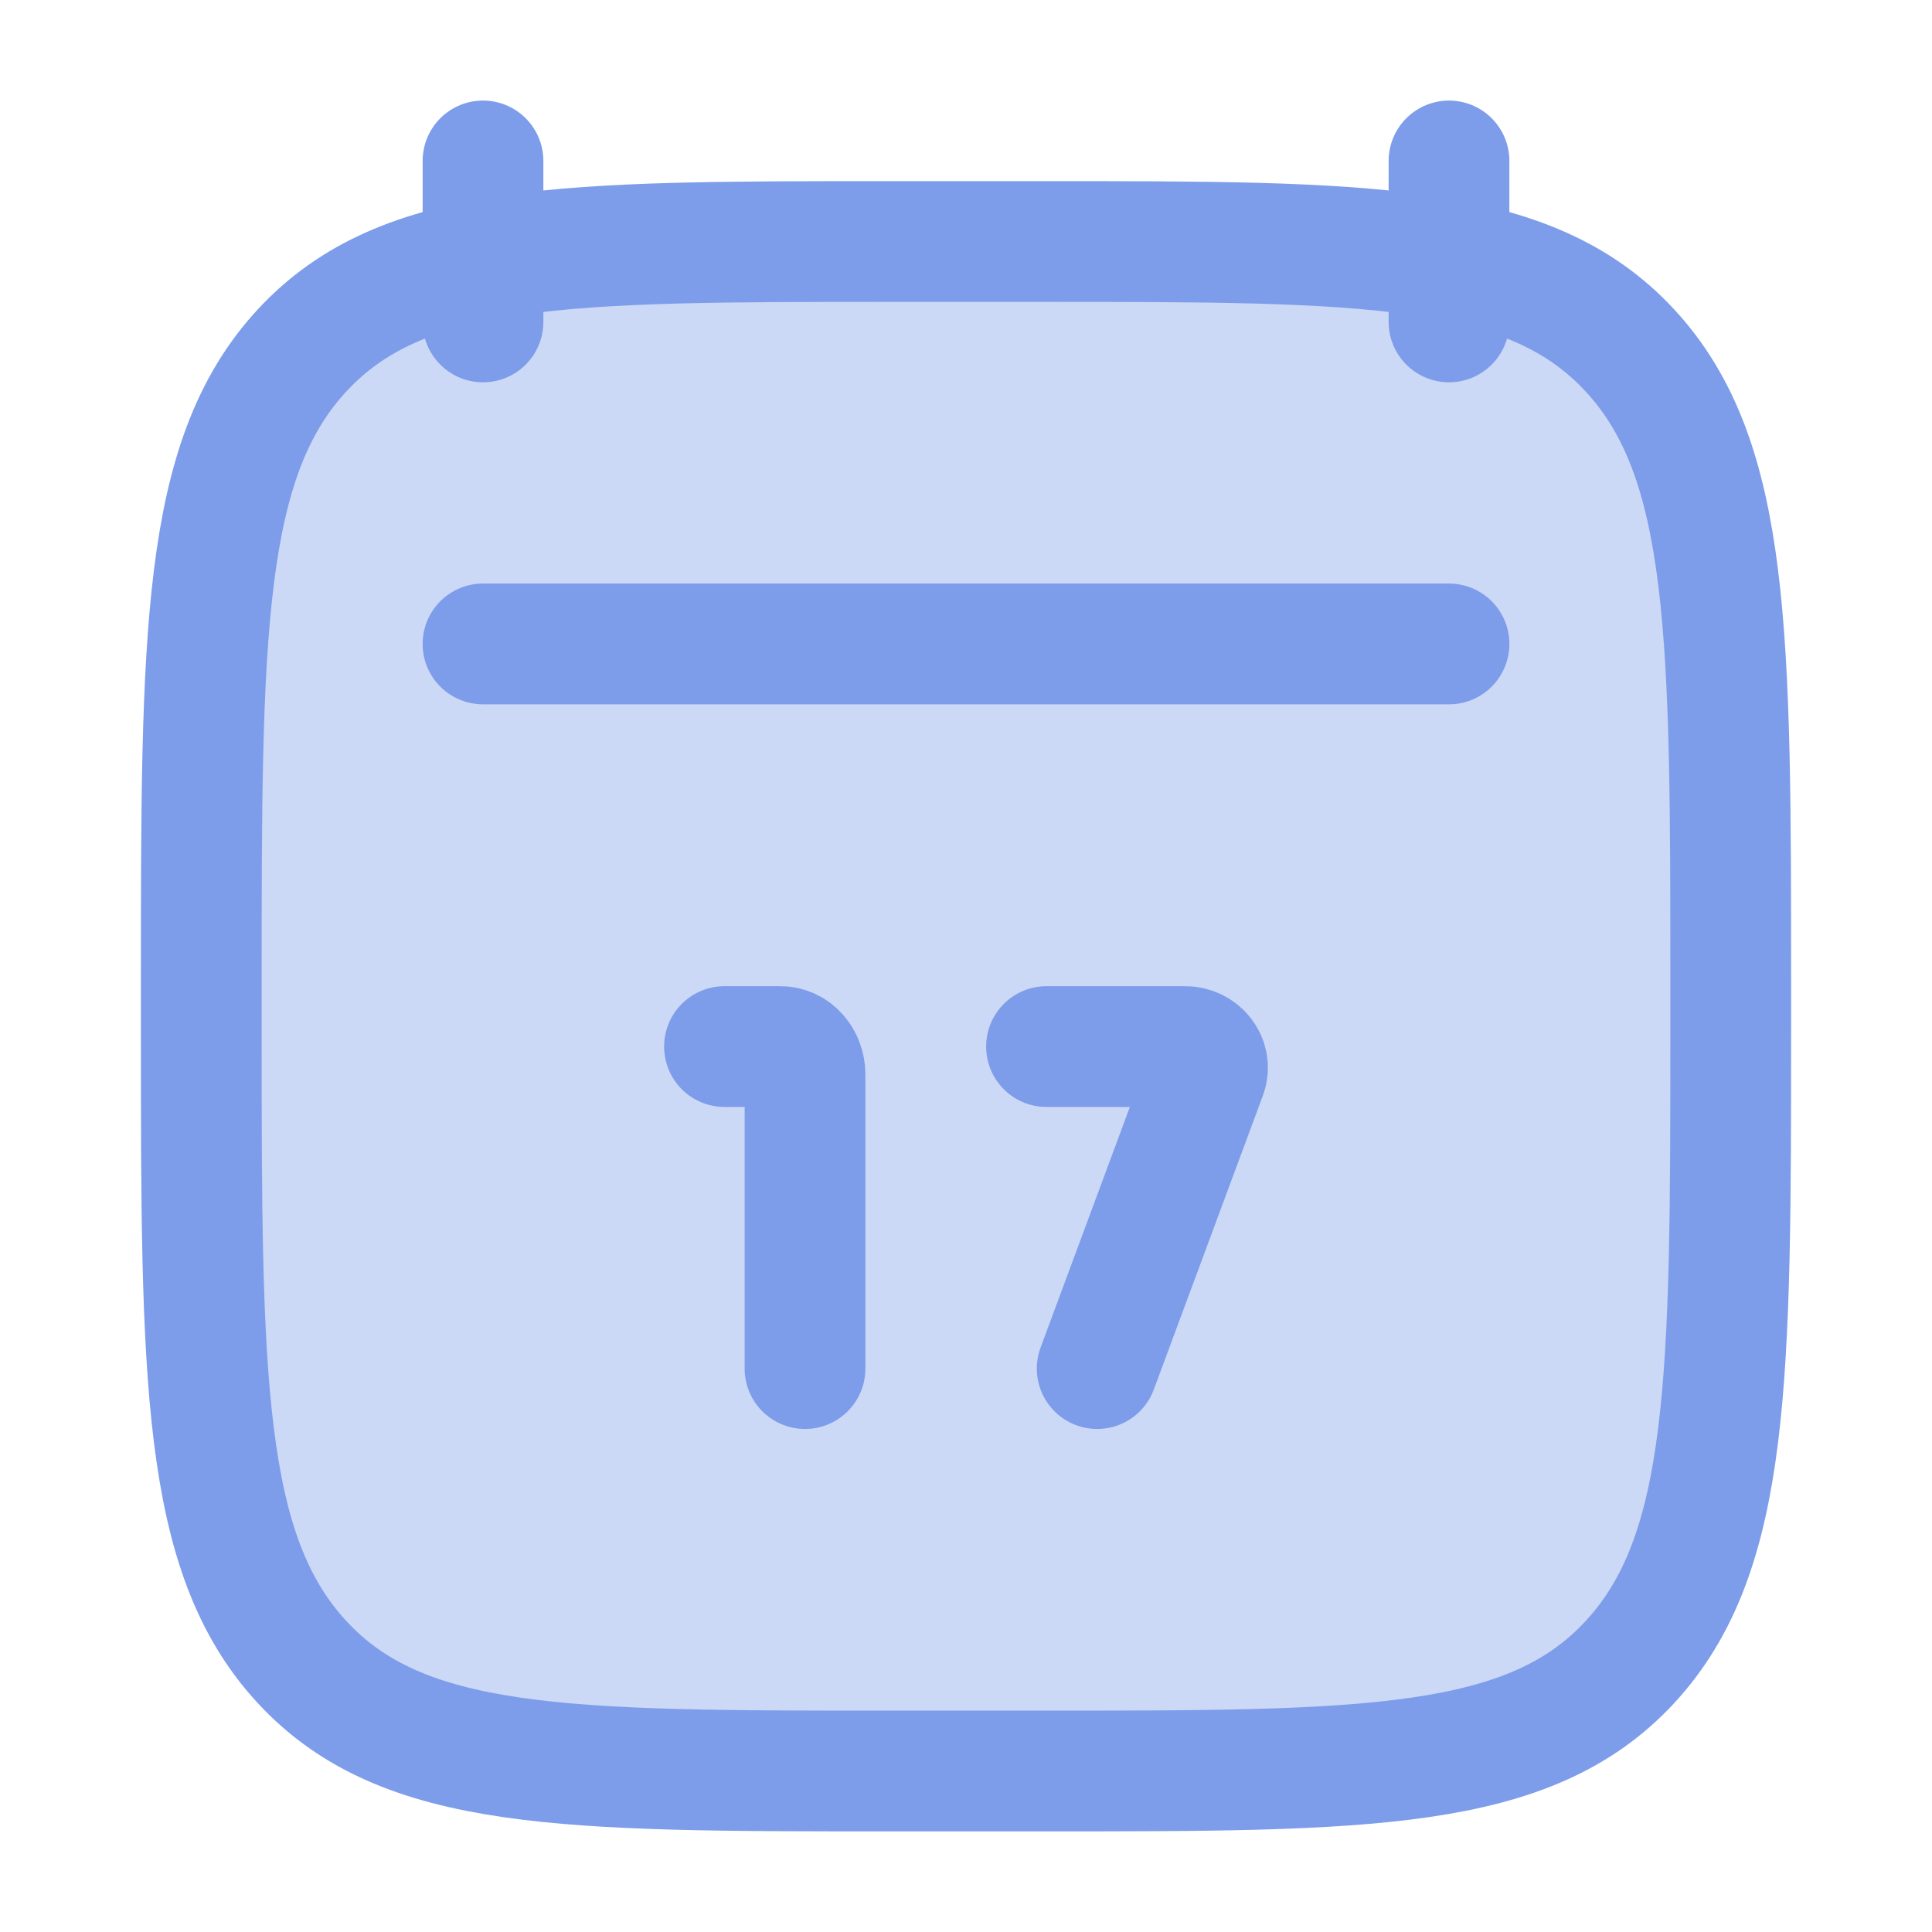 <svg width="40" height="40" viewBox="0 0 40 40" fill="none" xmlns="http://www.w3.org/2000/svg">
<path opacity="0.4" d="M4.167 20.405C4.167 13.143 4.167 9.512 6.253 7.256C8.34 5 11.699 5 18.416 5H21.583C28.301 5 31.66 5 33.746 7.256C35.833 9.512 35.833 13.143 35.833 20.405V21.261C35.833 28.523 35.833 32.154 33.746 34.411C31.66 36.667 28.301 36.667 21.583 36.667H18.416C11.699 36.667 8.34 36.667 6.253 34.411C4.167 32.154 4.167 28.523 4.167 21.261V20.405Z" fill="#7D9DEA"/>
<path d="M30 3.332V6.665M10 3.332V6.665" stroke="#7D9DEA" stroke-width="2.5" stroke-linecap="round" stroke-linejoin="round"/>
<path d="M16.667 28.335L16.667 22.247C16.667 21.927 16.439 21.668 16.158 21.668H15M22.716 28.335L24.974 22.25C25.079 21.965 24.855 21.668 24.535 21.668H21.667" stroke="#7D9DEA" stroke-width="2.5" stroke-linecap="round"/>
<path d="M4.167 20.405C4.167 13.143 4.167 9.512 6.253 7.256C8.34 5 11.699 5 18.416 5H21.583C28.301 5 31.66 5 33.746 7.256C35.833 9.512 35.833 13.143 35.833 20.405V21.261C35.833 28.523 35.833 32.154 33.746 34.411C31.66 36.667 28.301 36.667 21.583 36.667H18.416C11.699 36.667 8.34 36.667 6.253 34.411C4.167 32.154 4.167 28.523 4.167 21.261V20.405Z" stroke="#7D9DEA" stroke-width="2.5" stroke-linecap="round" stroke-linejoin="round"/>
<path d="M10 13.332H30" stroke="#7D9DEA" stroke-width="2.5" stroke-linecap="round" stroke-linejoin="round"/>
</svg>
